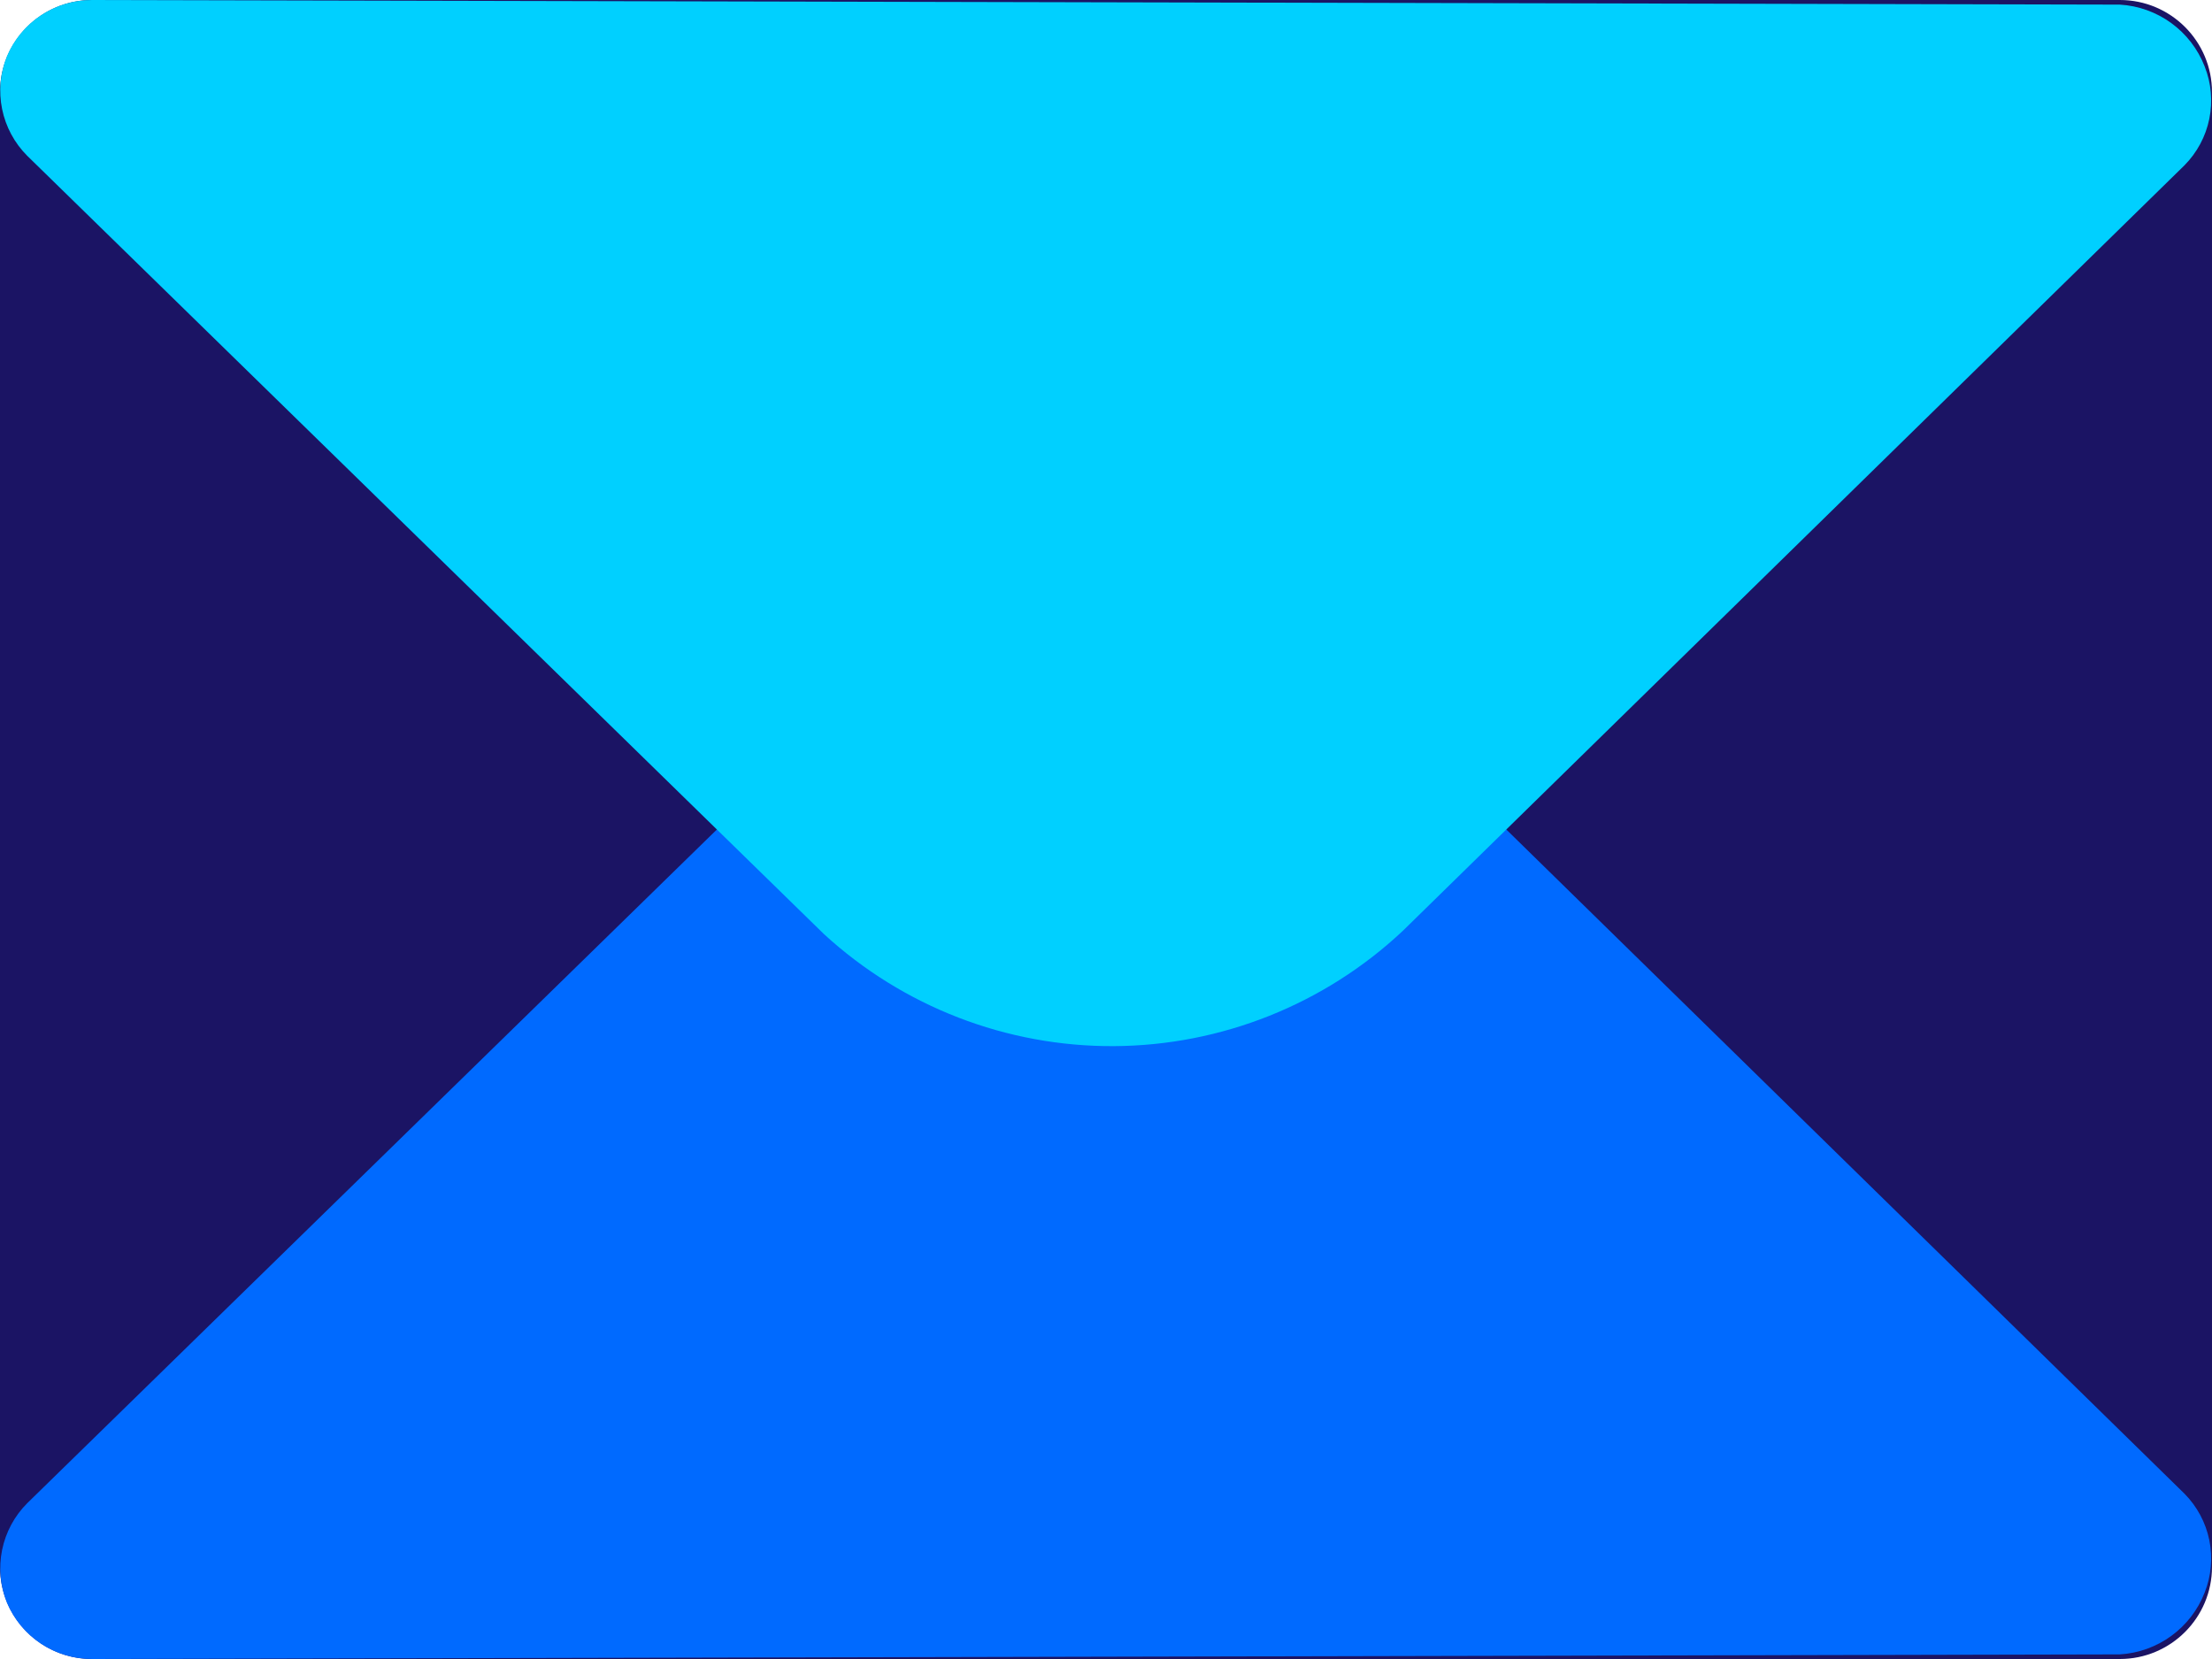 <svg width="800" height="600" viewBox="0 0 800 600" fill="none" xmlns="http://www.w3.org/2000/svg">
<path d="M766.667 0H33.333C14.924 0 0 14.924 0 33.333V566.667C0 585.076 14.924 600 33.333 600H766.667C785.076 600 800 585.076 800 566.667V33.333C800 14.924 785.076 0 766.667 0Z" fill="#1b1464"/>
<path d="M797.333 576C794.892 582.265 790.705 587.698 785.27 591.657C779.835 595.615 773.379 597.932 766.667 598.333L33.333 600C26.762 600.027 20.329 598.112 14.843 594.494C9.357 590.876 5.063 585.718 2.5 579.667C0.061 573.607 -0.544 566.965 0.759 560.565C2.063 554.165 5.218 548.289 9.833 543.667L298 262.167C326.6 235.909 364.071 221.436 402.896 221.653C441.721 221.869 479.028 236.758 507.333 263.333L790 540.167C794.582 544.774 797.718 550.621 799.02 556.988C800.323 563.354 799.737 569.962 797.333 576Z" fill="#006aff"/>
<path d="M797.333 24C794.892 17.735 790.705 12.302 785.27 8.343C779.835 4.385 773.379 2.068 766.667 1.667L33.333 4.73958e-05C26.762 -0.027 20.329 1.888 14.843 5.506C9.357 9.124 5.063 14.282 2.5 20.333C0.061 26.392 -0.544 33.035 0.759 39.435C2.063 45.835 5.218 51.711 9.833 56.333L298 337.833C326.6 364.091 364.071 378.564 402.896 378.347C441.721 378.131 479.028 363.242 507.333 336.667L790 59.833C794.582 55.225 797.718 49.379 799.02 43.012C800.323 36.646 799.737 30.038 797.333 24Z" fill="#00d0ff"/>
</svg>
